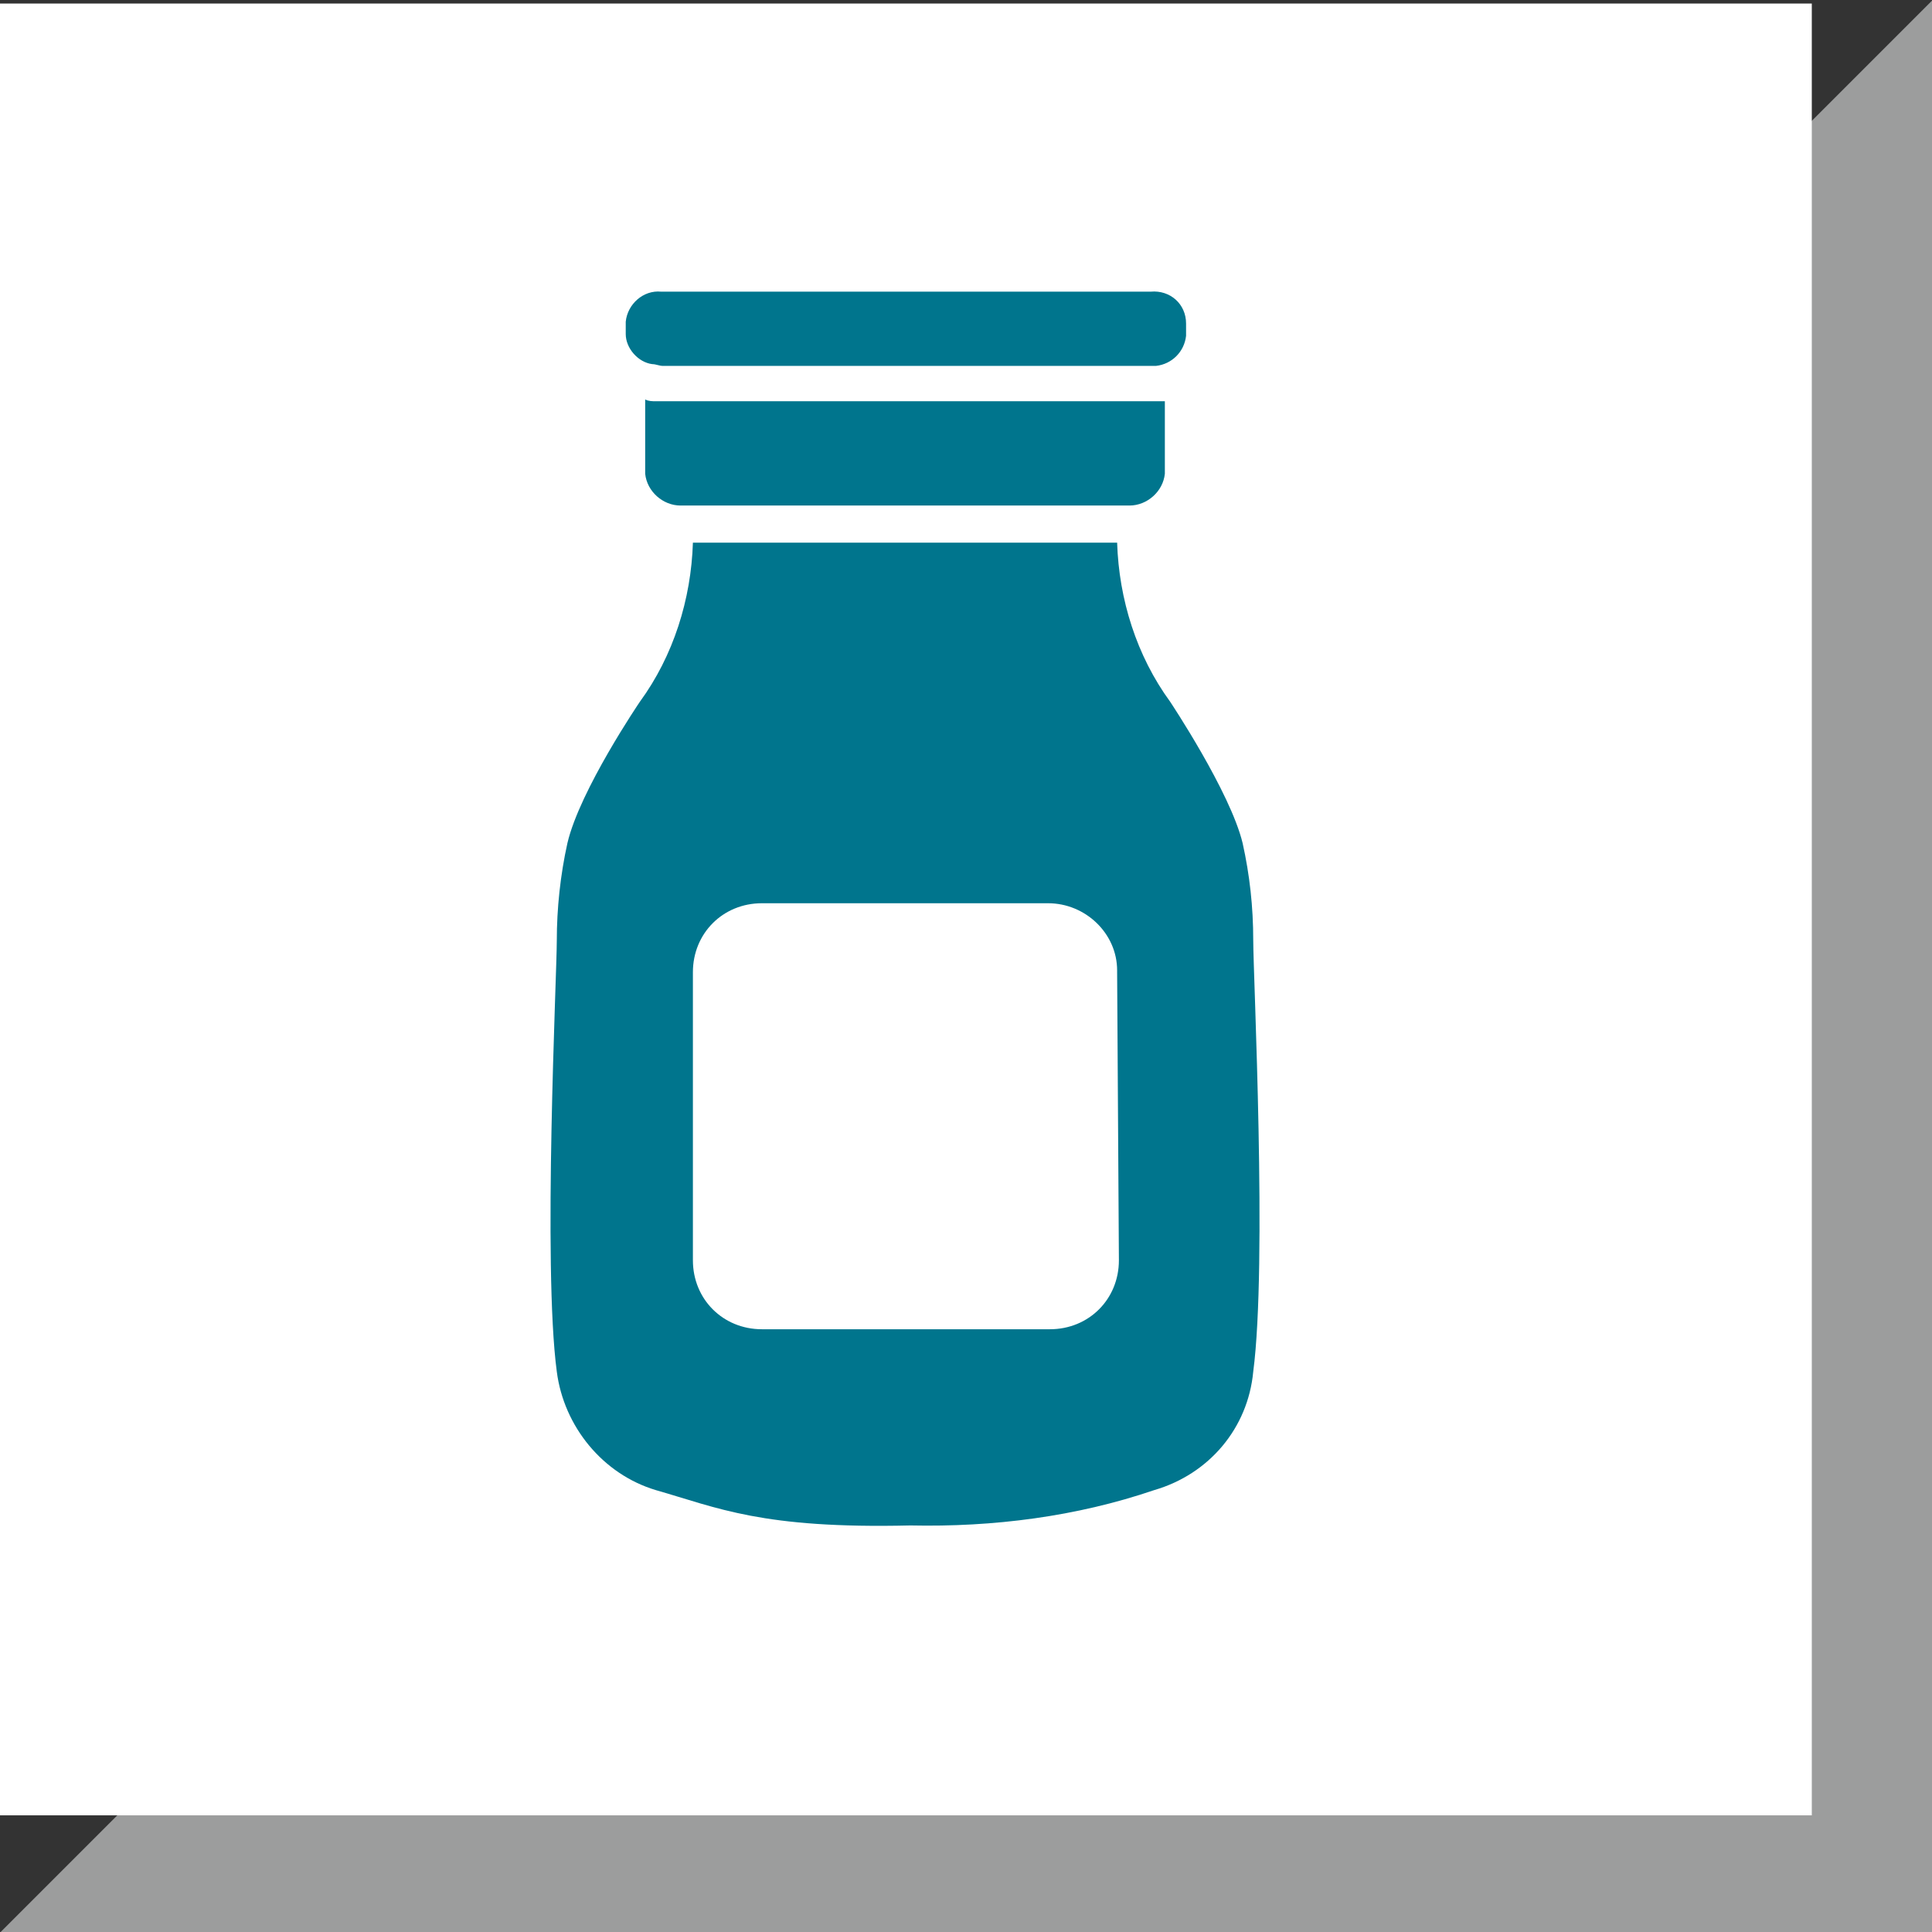 <?xml version="1.0" encoding="UTF-8"?>
<svg xmlns="http://www.w3.org/2000/svg" xmlns:xlink="http://www.w3.org/1999/xlink" version="1.1" id="Ebene_1" x="0px" y="0px" width="109.3px" height="109.3px" viewBox="0 0 109.3 109.3" style="enable-background:new 0 0 109.3 109.3;" xml:space="preserve">
<rect x="0" y="0" width="109.3" height="109.3" fill="#333333" stroke="none"/>
<style type="text/css">
	.st0{fill:#9C9D9D;}
	.st1{clip-path:url(#SVGID_00000114754537162303011550000014624910724714321315_);}
	.st2{fill:none;stroke:#9C9D9D;stroke-width:7.02;}
	.st3{fill:#FFFFFF;}
	.st4{clip-path:url(#SVGID_00000174603418510225342970000000664158325147099285_);}
	.st5{fill:#00758D;}
</style>
<polygon class="st0" points="8.5,105.8 105.8,105.8 105.8,8.5 "></polygon>
<g>
	<defs>
		<rect id="SVGID_1_" y="0" width="109.3" height="109.3"></rect>
	</defs>
	<clipPath id="SVGID_00000000932071961065275700000010259180313869857956_">
		<use xlink:href="#SVGID_1_" style="overflow:visible;"></use>
	</clipPath>
	<g style="clip-path:url(#SVGID_00000000932071961065275700000010259180313869857956_);">
		<polygon class="st2" points="8.5,105.8 105.8,105.8 105.8,8.5   "></polygon>
	</g>
</g>
<rect y="0.2" class="st3" width="102.5" height="102.5"></rect>
<g>
	<defs>
		<rect id="SVGID_00000005257630831149302260000008739525364393612984_" y="0" width="109.3" height="109.3"></rect>
	</defs>
	<clipPath id="SVGID_00000098924125268521655920000002009244714838385031_">
		<use xlink:href="#SVGID_00000005257630831149302260000008739525364393612984_" style="overflow:visible;"></use>
	</clipPath>
	<g style="clip-path:url(#SVGID_00000098924125268521655920000002009244714838385031_);">
		<path class="st5" d="M37.1,22.7c-0.2,0-0.4,0-0.6-0.1v4.2c0.1,1,1,1.8,2,1.8h25.4c1,0,1.9-0.8,2-1.8v-4.1H37.1z"></path>
		<path class="st5" d="M65.1,16.5H37.4c-1-0.1-1.9,0.7-2,1.7v0.7c0,0.8,0.7,1.6,1.5,1.7c0.2,0,0.4,0.1,0.6,0.1h27.9    c0.9-0.1,1.6-0.8,1.7-1.7v-0.7C67.1,17.2,66.2,16.4,65.1,16.5C65.1,16.5,65.1,16.5,65.1,16.5"></path>
		<path class="st5" d="M63.3,71.3c0,2.2-1.7,3.9-3.9,3.9c0,0,0,0,0,0H43.1c-2.2,0-3.9-1.7-3.9-3.9l0,0V55c0-2.2,1.7-3.9,3.9-3.9    c0,0,0,0,0,0h16.2c2.1,0,3.9,1.7,3.9,3.8c0,0,0,0.1,0,0.1l0,0L63.3,71.3z M70.3,47.7c-0.7-2.9-4.1-8-4.1-8c-1.9-2.6-2.9-5.8-3-9    h-24c-0.1,3.2-1.1,6.4-3,9c0,0-3.4,5-4.1,8c-0.4,1.8-0.6,3.7-0.6,5.5c0,2-0.8,18.4,0,24.4c0.4,3.1,2.6,5.8,5.6,6.7    c3.5,1,6,2.2,14.4,2c4.7,0.1,9.4-0.5,13.8-2c3.1-0.9,5.3-3.5,5.6-6.7c0.8-6.1,0-22.4,0-24.4C70.9,51.3,70.7,49.5,70.3,47.7"></path>
	</g>
</g>
</svg>
